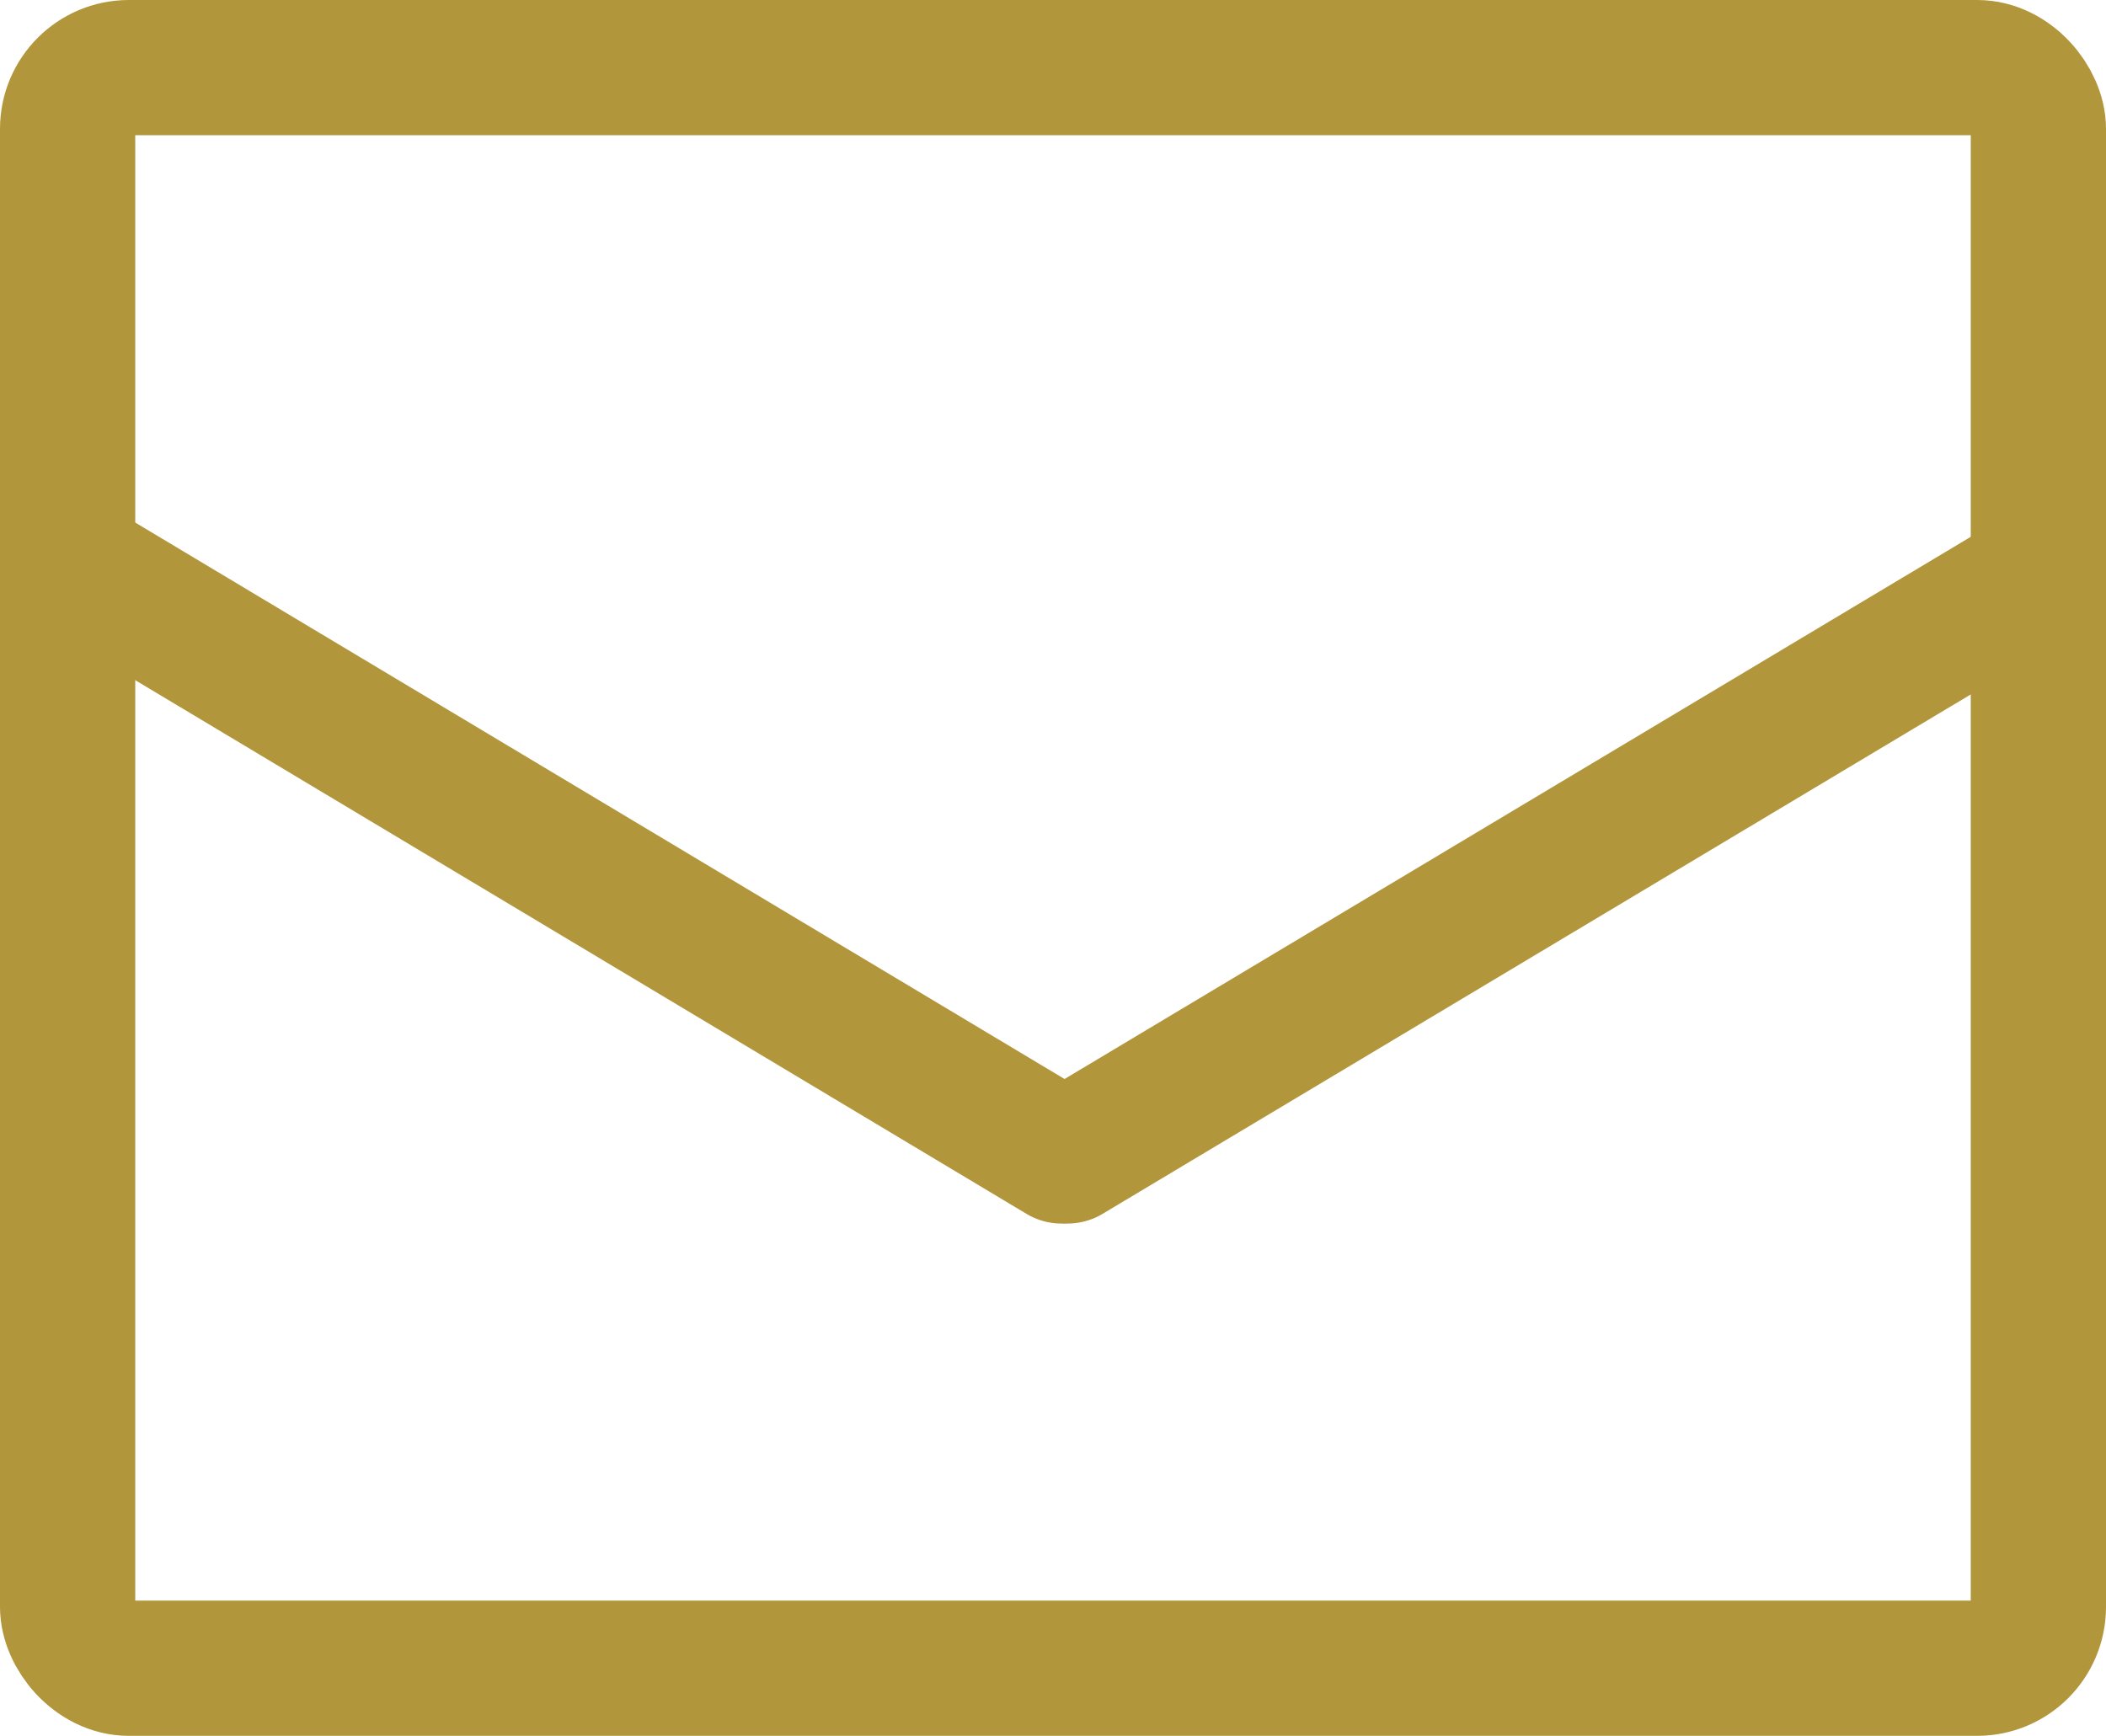 <svg id="Ebene_1" data-name="Ebene 1" xmlns="http://www.w3.org/2000/svg" xmlns:xlink="http://www.w3.org/1999/xlink" viewBox="0 0 26.47 21.82"><defs><style>.cls-1,.cls-3,.cls-4{fill:none;}.cls-2{clip-path:url(#clip-path);}.cls-3,.cls-4{stroke:#b2963c;stroke-width:1.7px;}.cls-4{stroke-linecap:round;}</style><clipPath id="clip-path" transform="translate(-342.49 -380.3)"><rect class="cls-1" x="342.49" y="380.3" width="26.47" height="21.82"/></clipPath></defs><g class="cls-2"><rect class="cls-3" x="0.85" y="0.85" width="24.77" height="20.12" rx="0.77"/><line class="cls-4" x1="13.34" y1="14.53" x2="1.15" y2="7.23"/><line class="cls-4" x1="13.42" y1="14.53" x2="25.62" y2="7.23"/></g></svg>